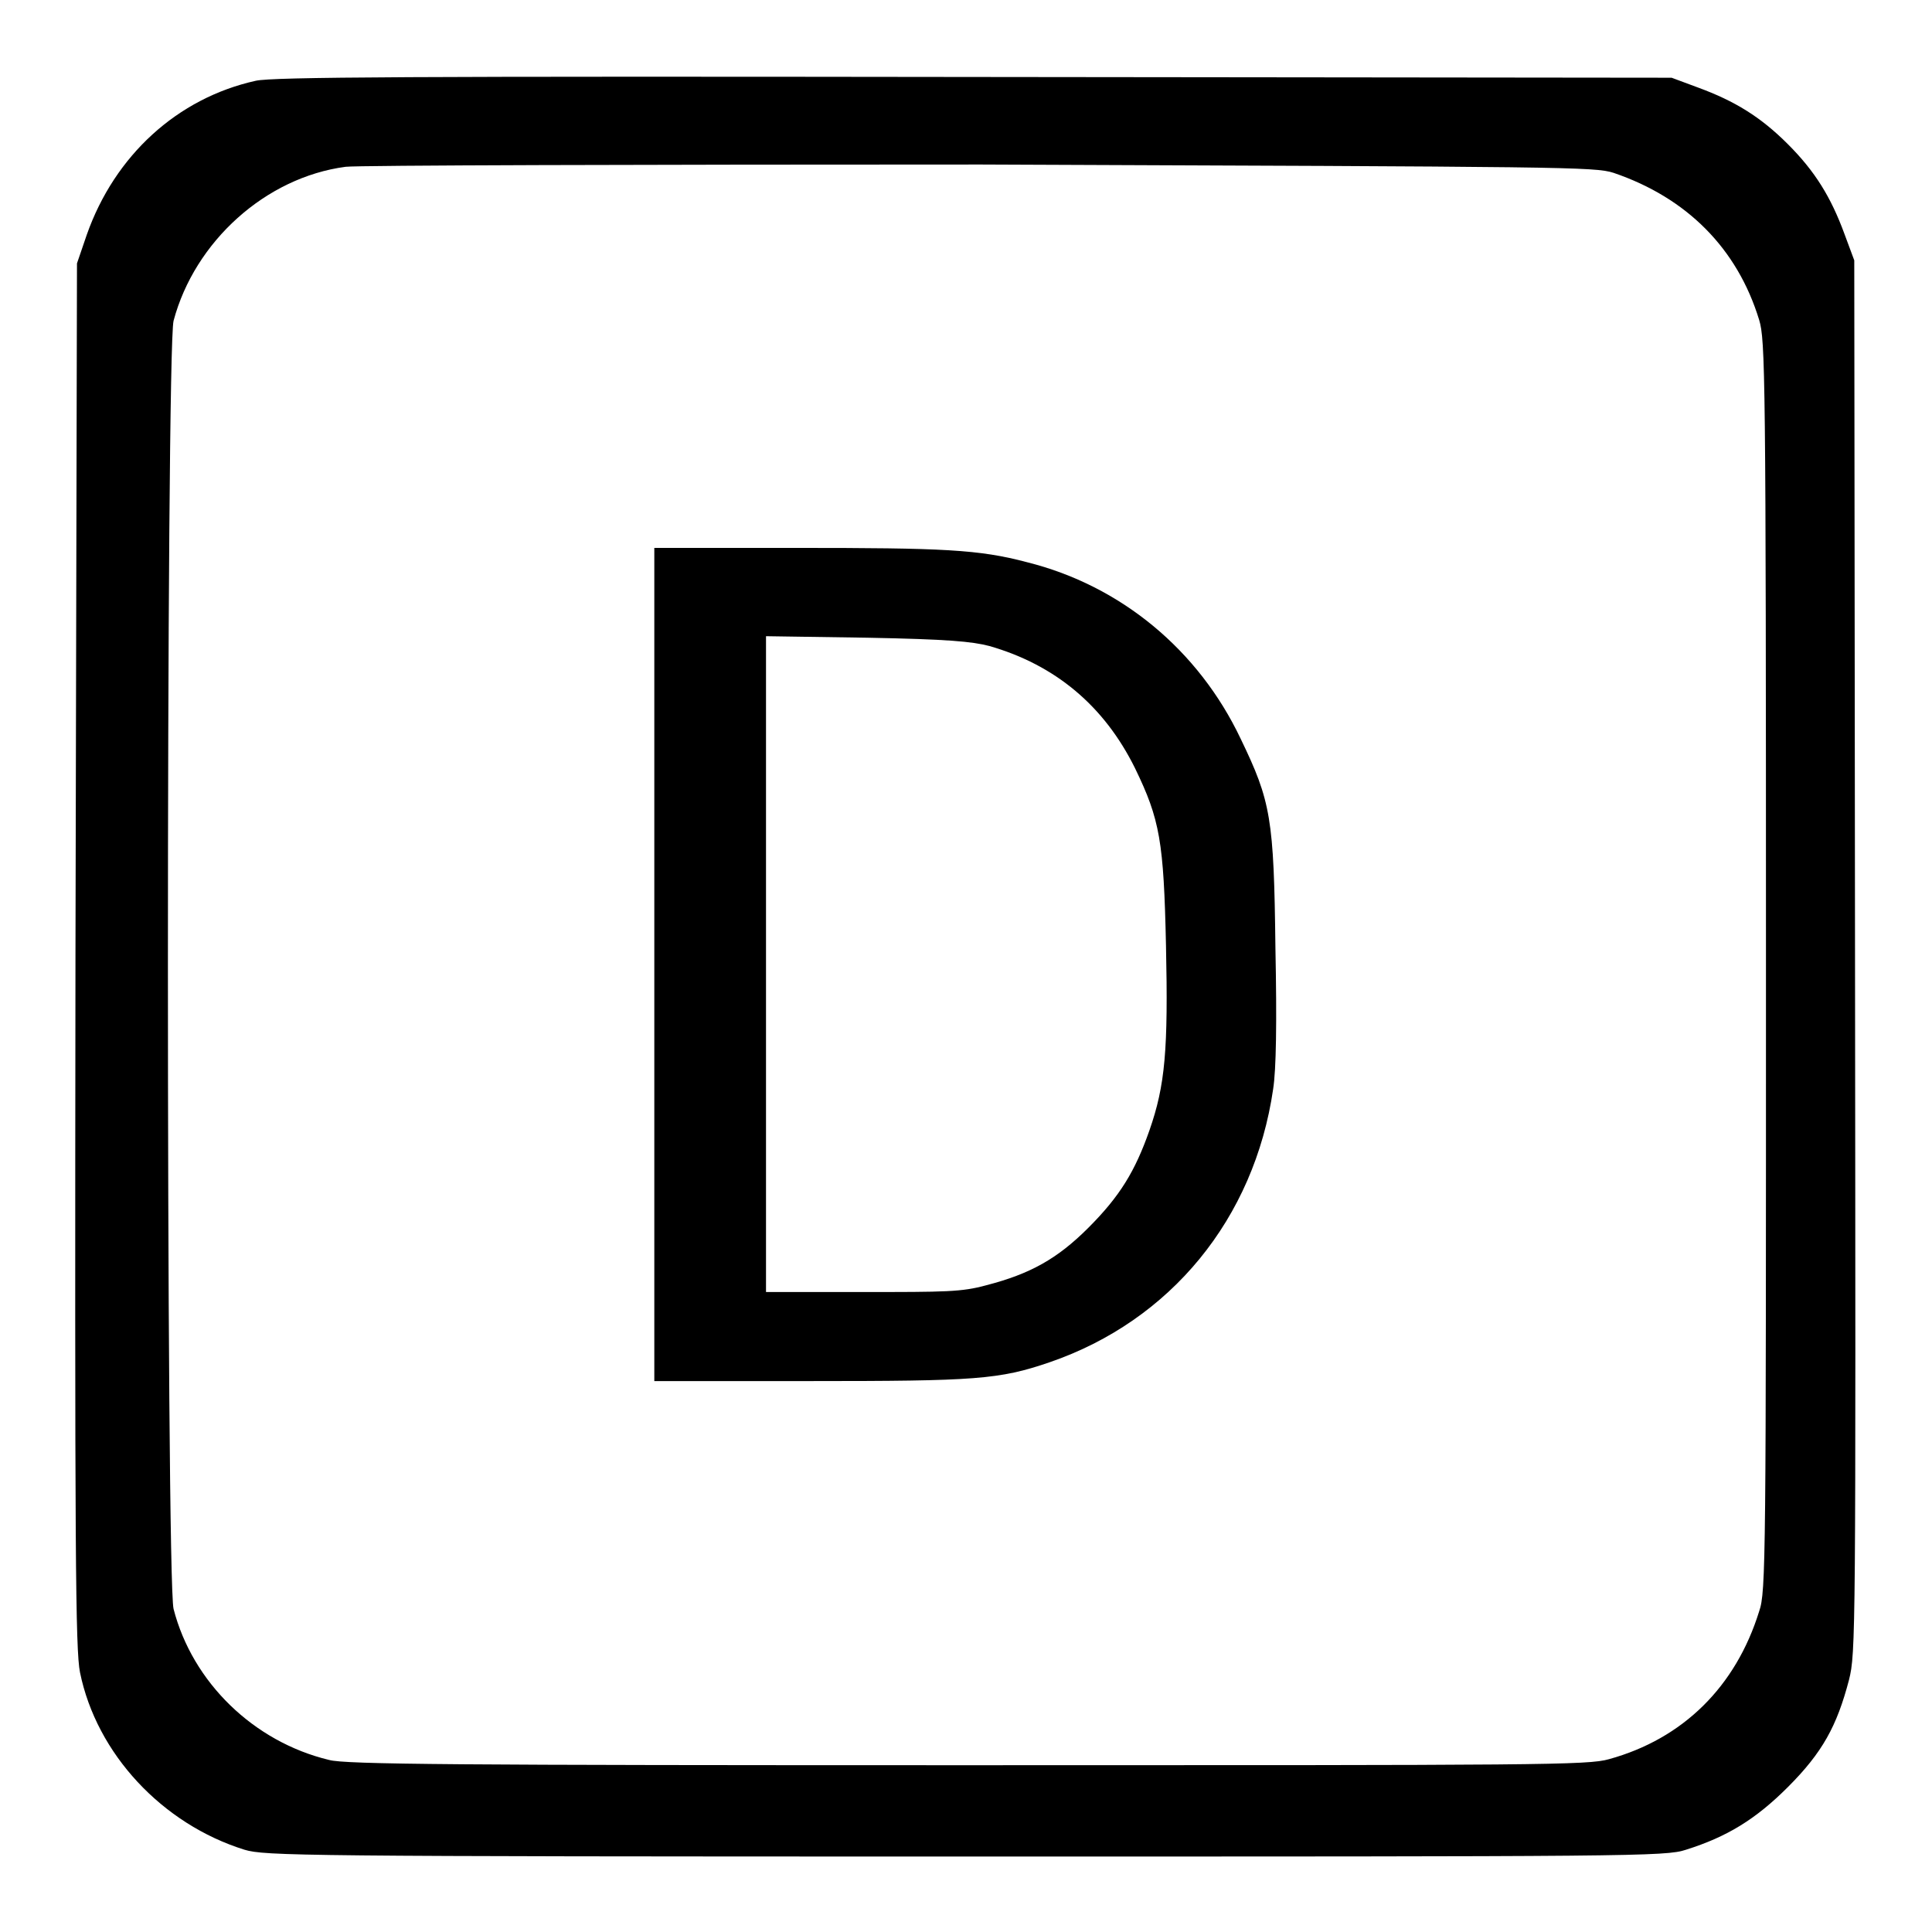 <?xml version="1.0" encoding="utf-8"?>
<!-- Svg Vector Icons : http://www.onlinewebfonts.com/icon -->
<!DOCTYPE svg PUBLIC "-//W3C//DTD SVG 1.1//EN" "http://www.w3.org/Graphics/SVG/1.1/DTD/svg11.dtd">
<svg version="1.1" xmlns="http://www.w3.org/2000/svg" xmlns:xlink="http://www.w3.org/1999/xlink" x="0px" y="0px" viewBox="0 0 256 256" enable-background="new 0 0 256 256" xml:space="preserve">
<g><g><g><path fill="#000000" d="M33.9,10.7C23.5,13,15.2,20.6,11.5,31.1l-1.3,3.8L10,126.5c-0.1,79.8,0,92.1,0.6,95.1c2.2,10.8,10.9,20.1,21.8,23.5c2.7,0.8,6.9,0.9,95.5,0.9c88.7,0,92.8,0,95.5-0.9c5.4-1.7,9.2-4,13.5-8.3c4.6-4.6,6.5-8.1,8.1-14.2c0.9-3.6,0.9-5.6,0.8-95.9l-0.1-92.2l-1.3-3.5c-1.8-4.9-3.9-8.3-7.5-11.9s-7-5.7-11.9-7.5l-3.5-1.3l-92.5-0.1C54.1,10.1,36.2,10.2,33.9,10.7z M213.8,22.9c9.7,3.3,16.4,10,19.3,19.5c0.8,2.7,0.9,6.6,0.9,85.6c0,78.9,0,82.9-0.9,85.5c-3.1,10-10.1,16.9-19.9,19.6c-2.8,0.8-8.8,0.8-85,0.8c-67.6,0-82.5-0.1-84.6-0.7c-10-2.4-18.1-10.3-20.6-20c-1-3.9-1-166.8,0-170.7c2.8-10.5,12.2-19,22.8-20.4c1.6-0.2,39.4-0.3,84.2-0.3C207.6,22.1,211.3,22.1,213.8,22.9z"/><path fill="#000000" d="M86.7,127.8v55.2h20.6c22,0,25.1-0.2,31.8-2.5c16-5.5,27.1-19,29.6-36.2c0.4-2.6,0.5-8.7,0.3-18.7c-0.2-17.2-0.6-19.4-4.6-27.7c-5.6-11.8-15.9-20.3-28.3-23.4c-6.4-1.7-11.1-1.9-30.6-1.9H86.7V127.8z M131.1,85.6c8.7,2.5,15.2,7.9,19.3,16.2c3.3,6.8,3.8,9.7,4.1,23.5c0.3,13.8-0.1,18.5-2.2,24.5c-1.9,5.4-3.9,8.7-8.1,12.9c-4.1,4.1-7.7,6.1-13.5,7.6c-3.3,0.9-5.3,0.9-16.5,0.9h-12.7v-43.4V84.3l13.4,0.2C125.6,84.7,128.8,85,131.1,85.6z"/></g></g></g>
</svg>
